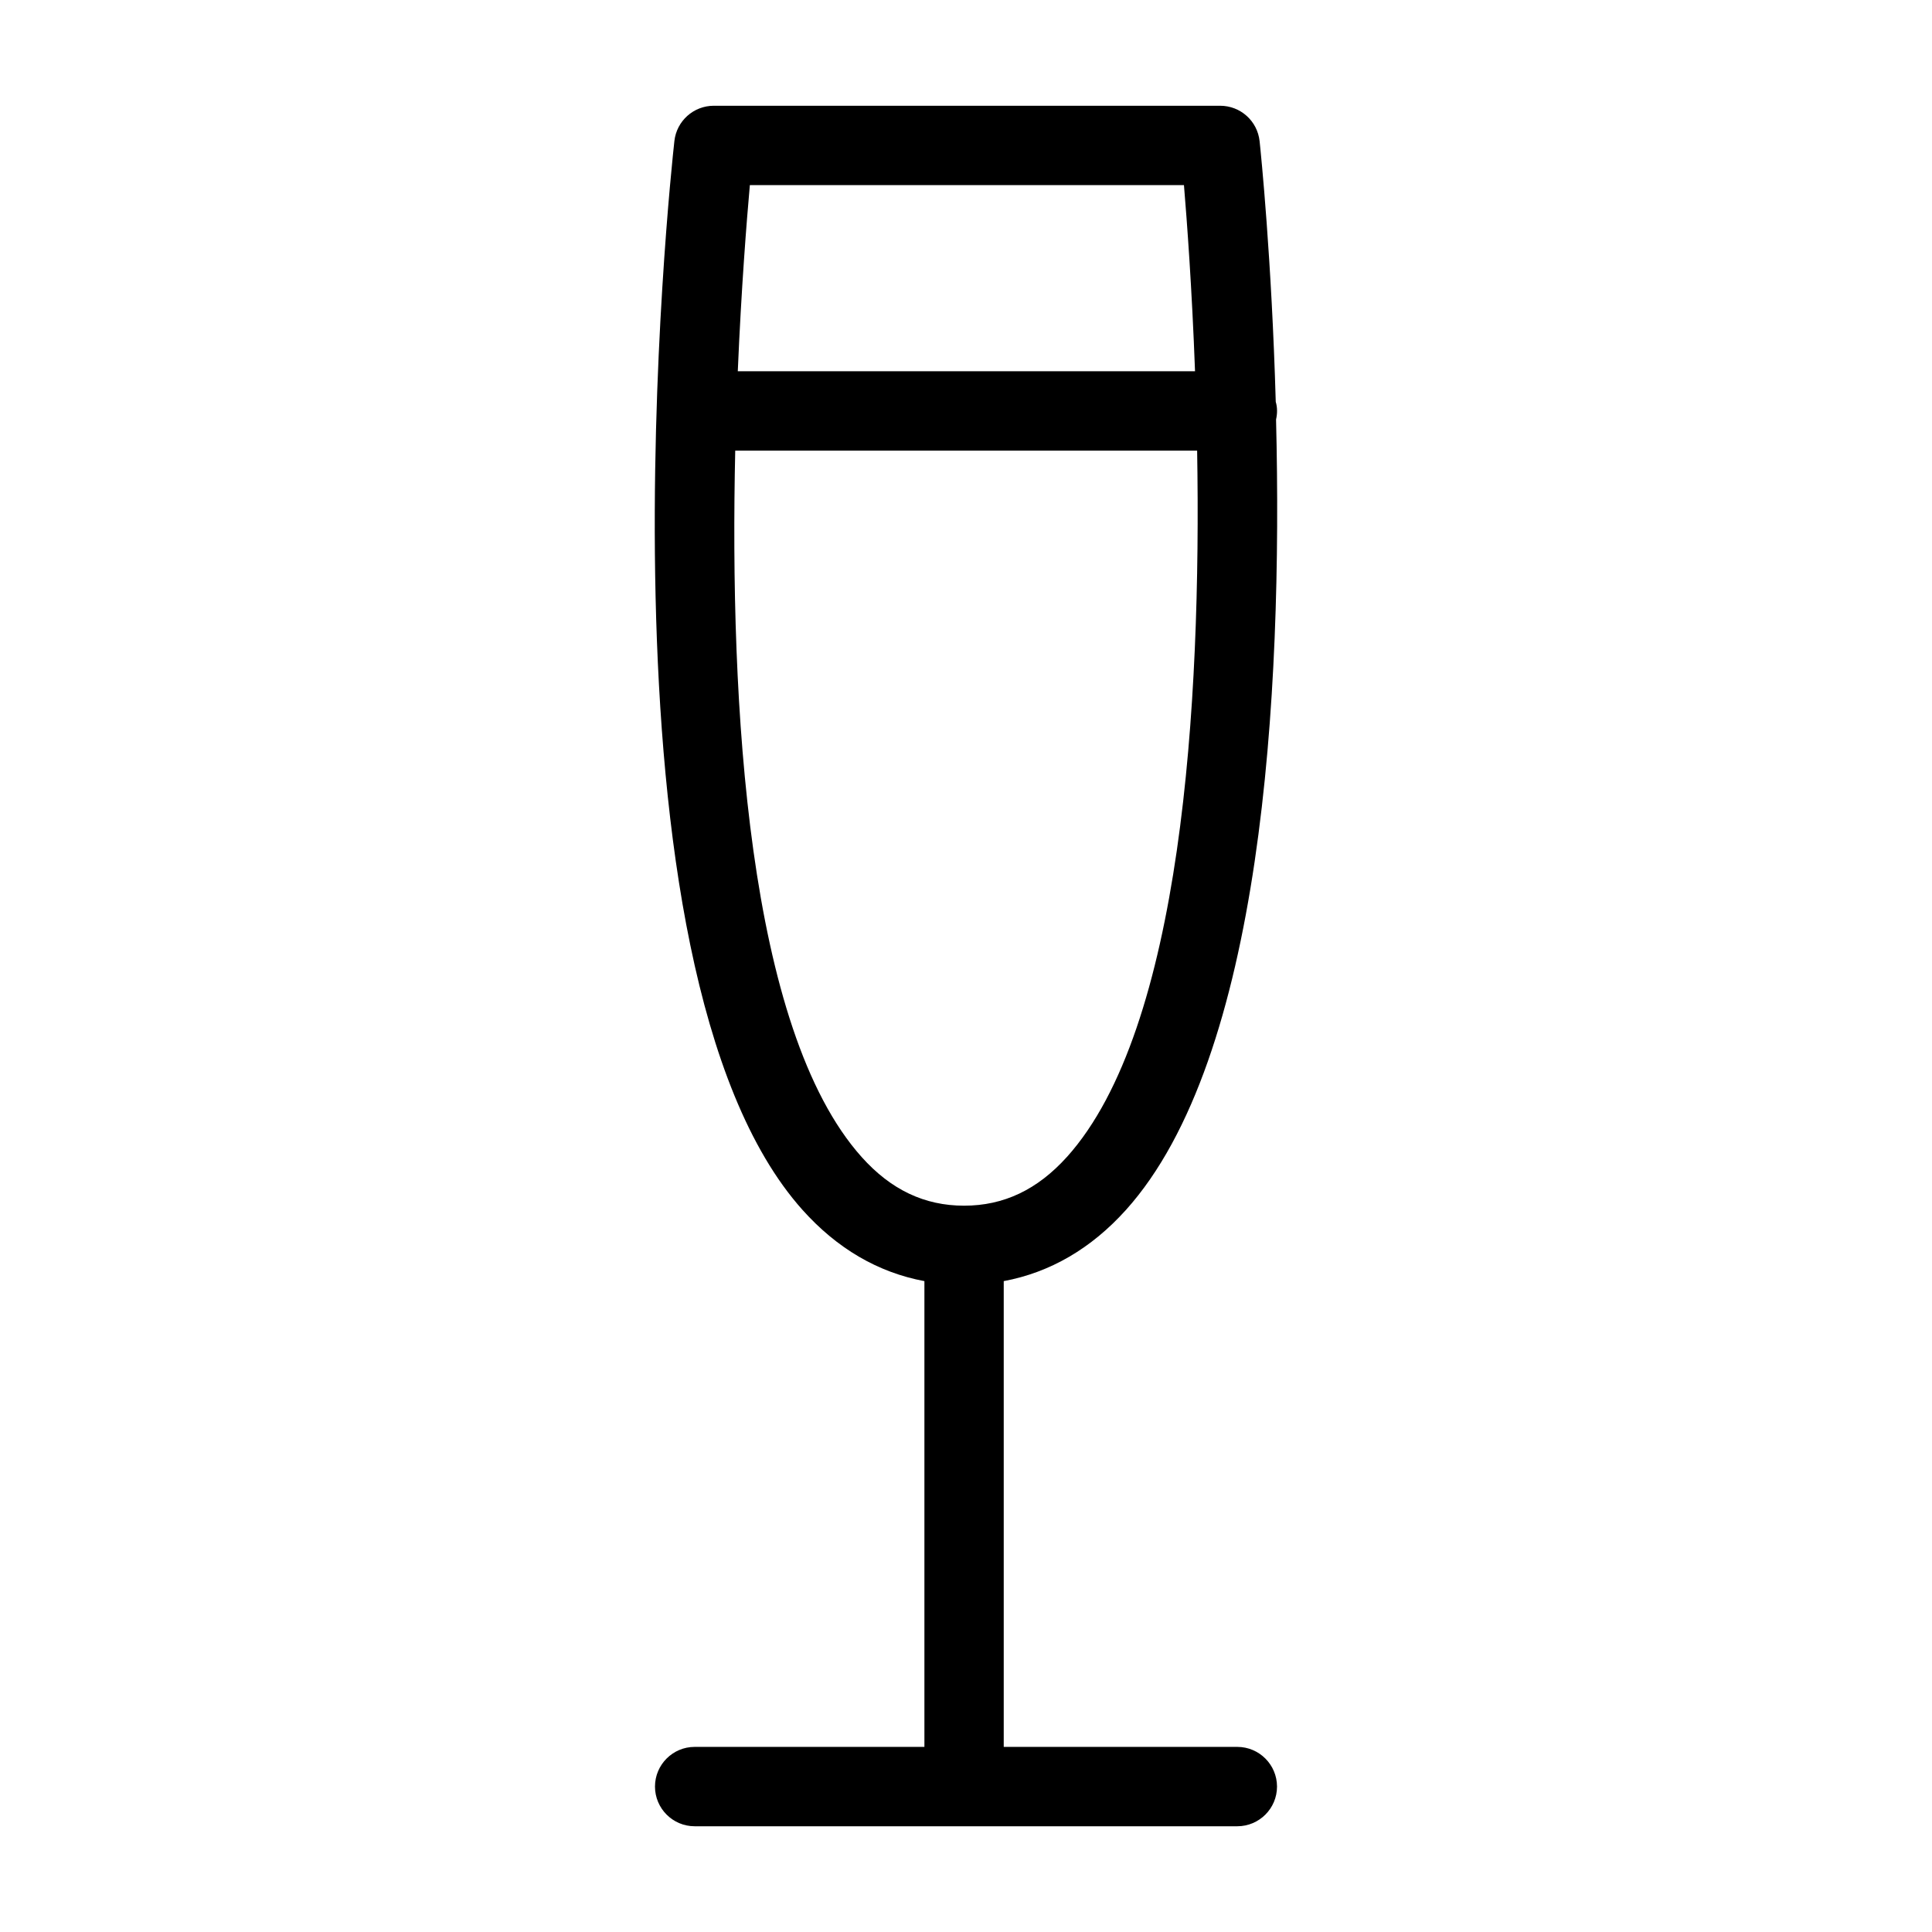 <?xml version="1.0" encoding="UTF-8"?>
<!-- The Best Svg Icon site in the world: iconSvg.co, Visit us! https://iconsvg.co -->
<svg fill="#000000" width="800px" height="800px" version="1.1" viewBox="144 144 512 512" xmlns="http://www.w3.org/2000/svg">
 <path d="m471.91 606.94h-61.91v-123.43c12.281-2.289 23.18-8.629 32.391-18.867 36.109-40.133 41.574-136.23 39.777-209.47 0.176-0.785 0.262-1.531 0.262-2.273 0-0.84-0.125-1.723-0.344-2.402-1.078-37.941-3.949-65.992-4.277-69.066-0.57-5.359-5.062-9.406-10.461-9.406h-134.18c-5.359 0-9.855 4.019-10.449 9.344-0.992 8.914-23.609 218.95 33.953 283.27 9.164 10.238 20.031 16.586 32.305 18.871v123.43l-60.891 0.004c-5.793 0-10.508 4.719-10.508 10.516 0 5.793 4.715 10.516 10.508 10.516h143.82c5.793 0 10.516-4.719 10.516-10.516-0.004-5.793-4.719-10.516-10.516-10.516zm-132.39-364.55c0.934-22.066 2.359-39.941 3.199-49.34h115.04c0.785 9.422 2.121 27.312 2.934 49.34zm87.234 208.2c-7.836 8.699-16.75 12.93-27.266 12.93-10.496 0-19.375-4.219-27.145-12.898-30.336-33.891-34.988-120.22-33.5-187.2h122.41c1.129 66.957-3.992 153.27-34.496 187.17z"/>
</svg>